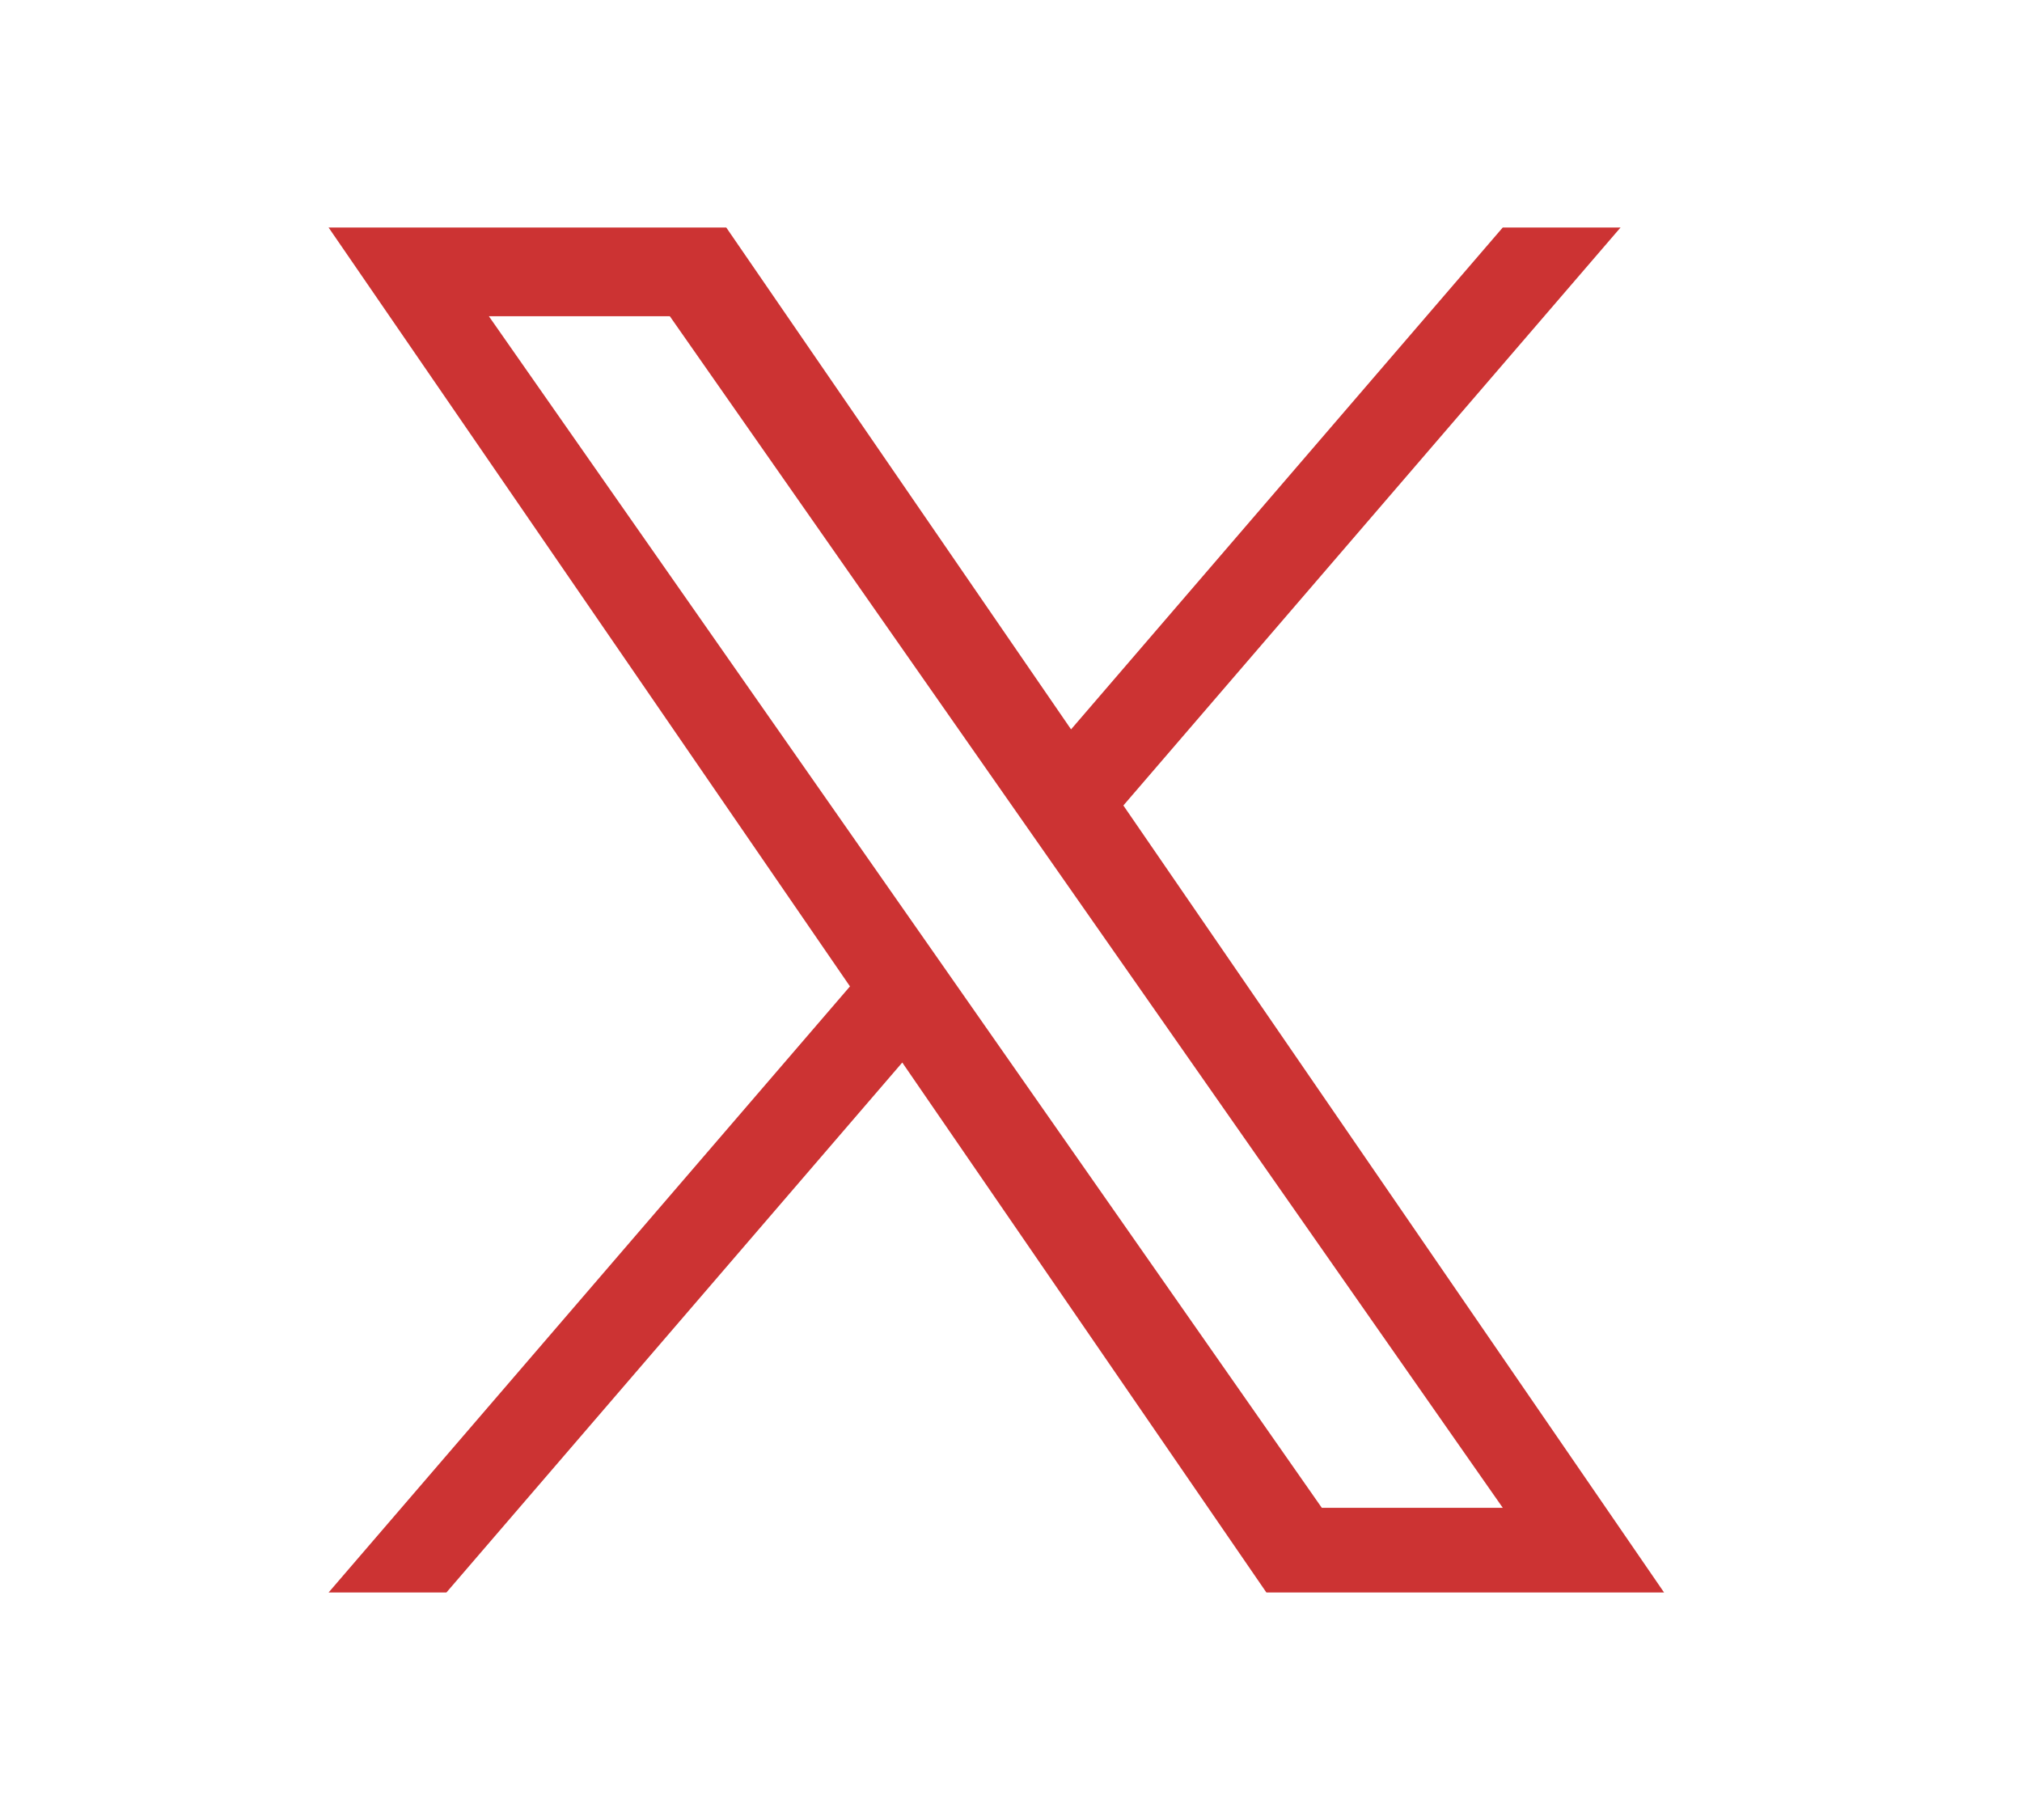 <svg width="80" height="72" viewBox="0 0 80 72" fill="none" xmlns="http://www.w3.org/2000/svg">
<path d="M44.446 31.865L64.117 9H59.456L42.376 28.854L28.734 9H13L33.629 39.022L13 63H17.662L35.698 42.034L50.105 63H65.839L44.446 31.865ZM38.062 39.287L35.972 36.297L19.341 12.509H26.501L39.922 31.707L42.012 34.696L59.458 59.651H52.298L38.062 39.287Z" fill="#CC3333"/>
</svg>
